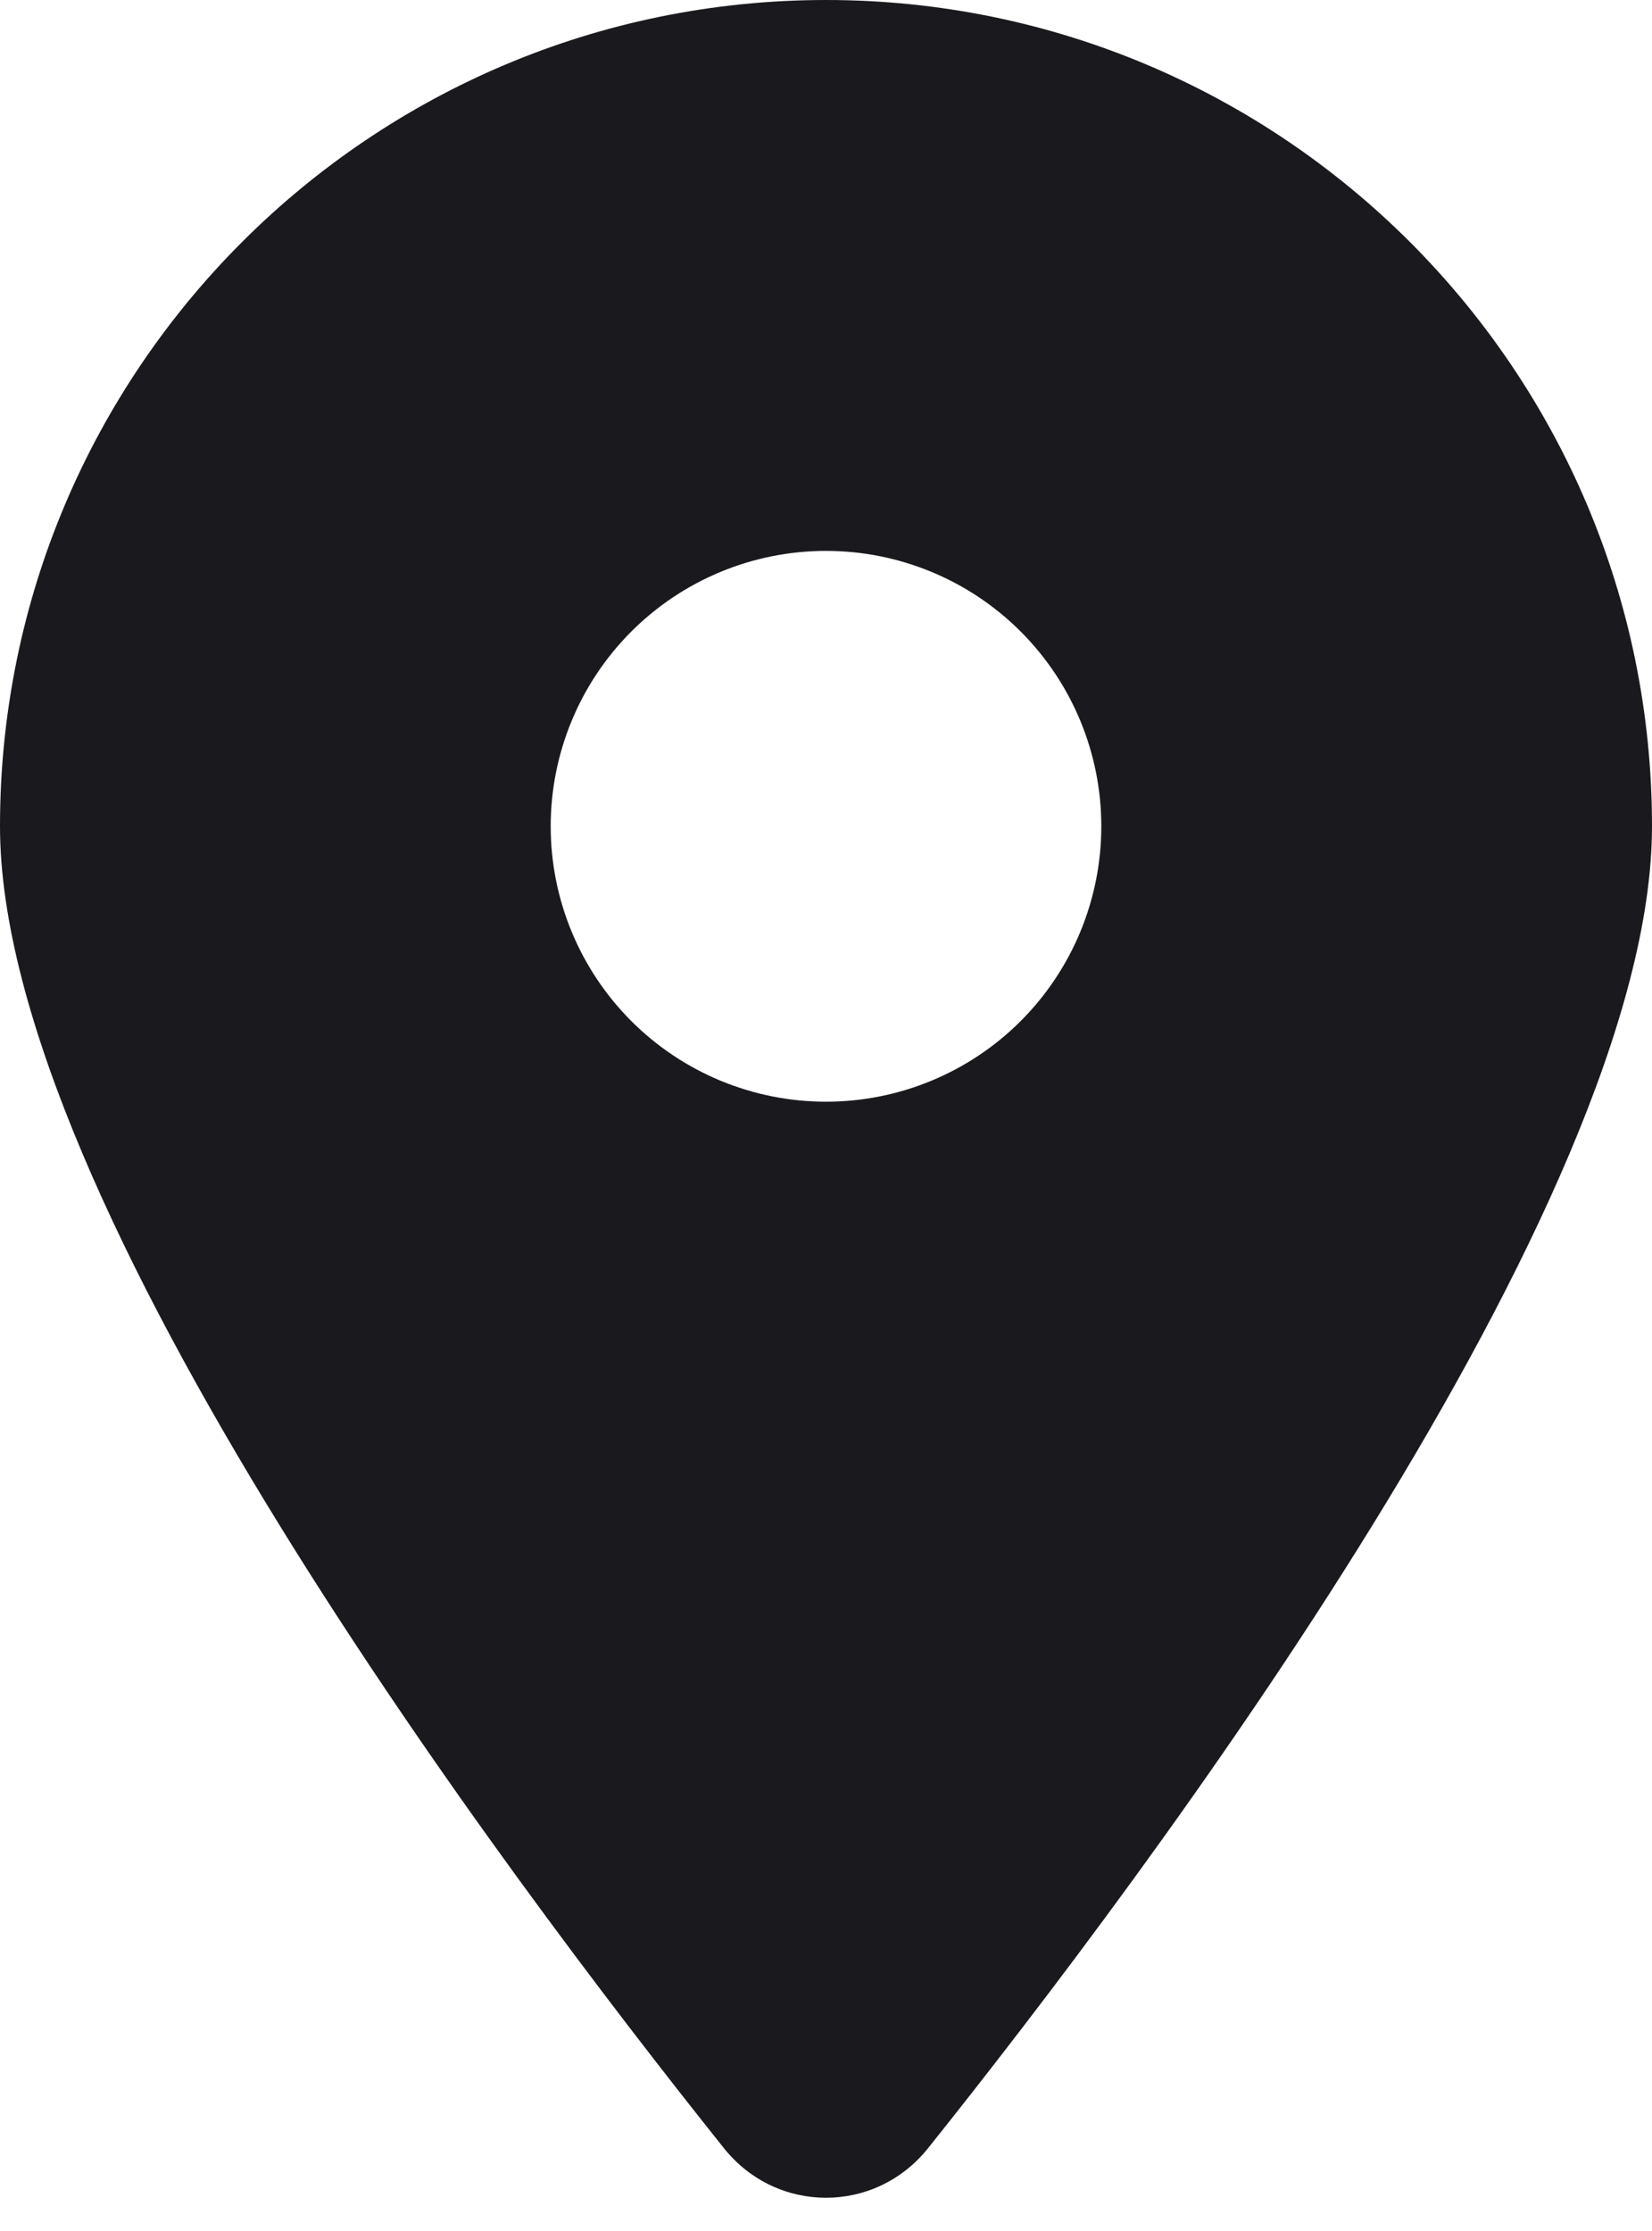 <svg width="20" height="27" viewBox="0 0 20 27" fill="none" xmlns="http://www.w3.org/2000/svg">
<g clip-path="url(#clip0_238_591)">
<path d="M11.234 26C13.906 22.656 20 14.552 20 10C20 4.479 15.521 0 10 0C4.479 0 0 4.479 0 10C0 14.552 6.094 22.656 8.766 26C9.406 26.797 10.594 26.797 11.234 26ZM10 6.667C10.884 6.667 11.732 7.018 12.357 7.643C12.982 8.268 13.333 9.116 13.333 10C13.333 10.884 12.982 11.732 12.357 12.357C11.732 12.982 10.884 13.333 10 13.333C9.116 13.333 8.268 12.982 7.643 12.357C7.018 11.732 6.667 10.884 6.667 10C6.667 9.116 7.018 8.268 7.643 7.643C8.268 7.018 9.116 6.667 10 6.667Z" fill="#1A1A1E"/>
</g>
<defs>
<clipPath id="clip0_238_591">
<rect width="20" height="26.667" fill="white"/>
</clipPath>
</defs>
</svg>
